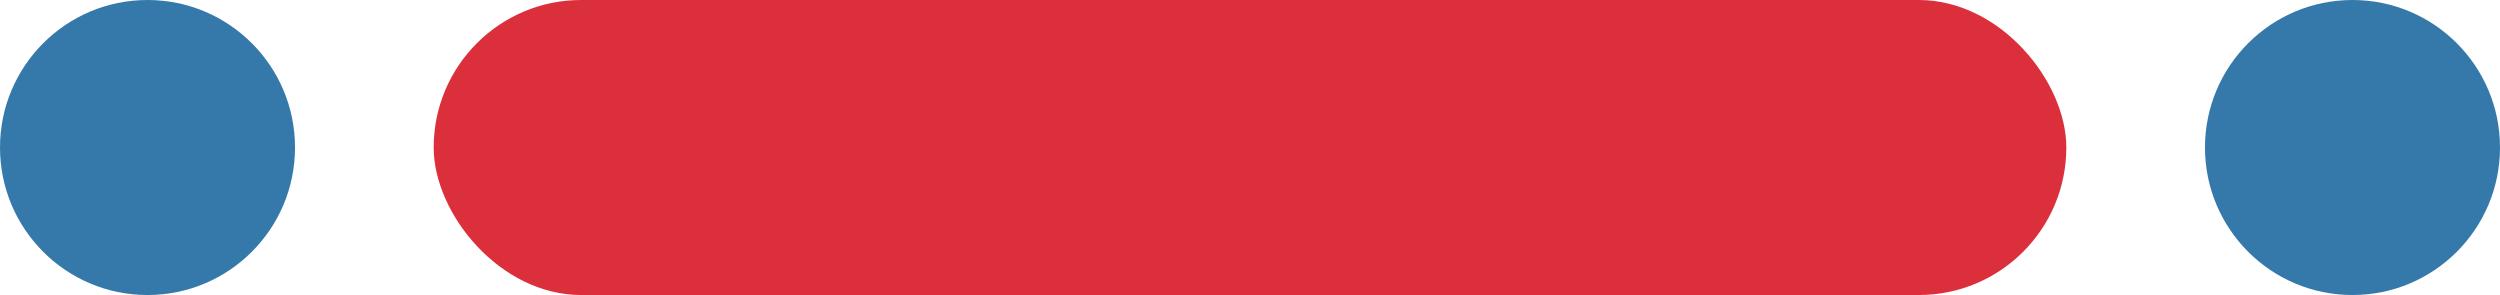 <svg xmlns="http://www.w3.org/2000/svg" id="Layer_1" data-name="Layer 1" viewBox="0 0 84.74 10"><defs><style>      .cls-1 {        fill: #3479a9;      }      .cls-2 {        fill: #db2f3c;      }    </style></defs><circle class="cls-1" cx="5" cy="5" r="5"></circle><circle class="cls-1" cx="79.74" cy="5" r="5"></circle><rect class="cls-2" x="14.7" y="0" width="55.34" height="10" rx="5" ry="5"></rect></svg>